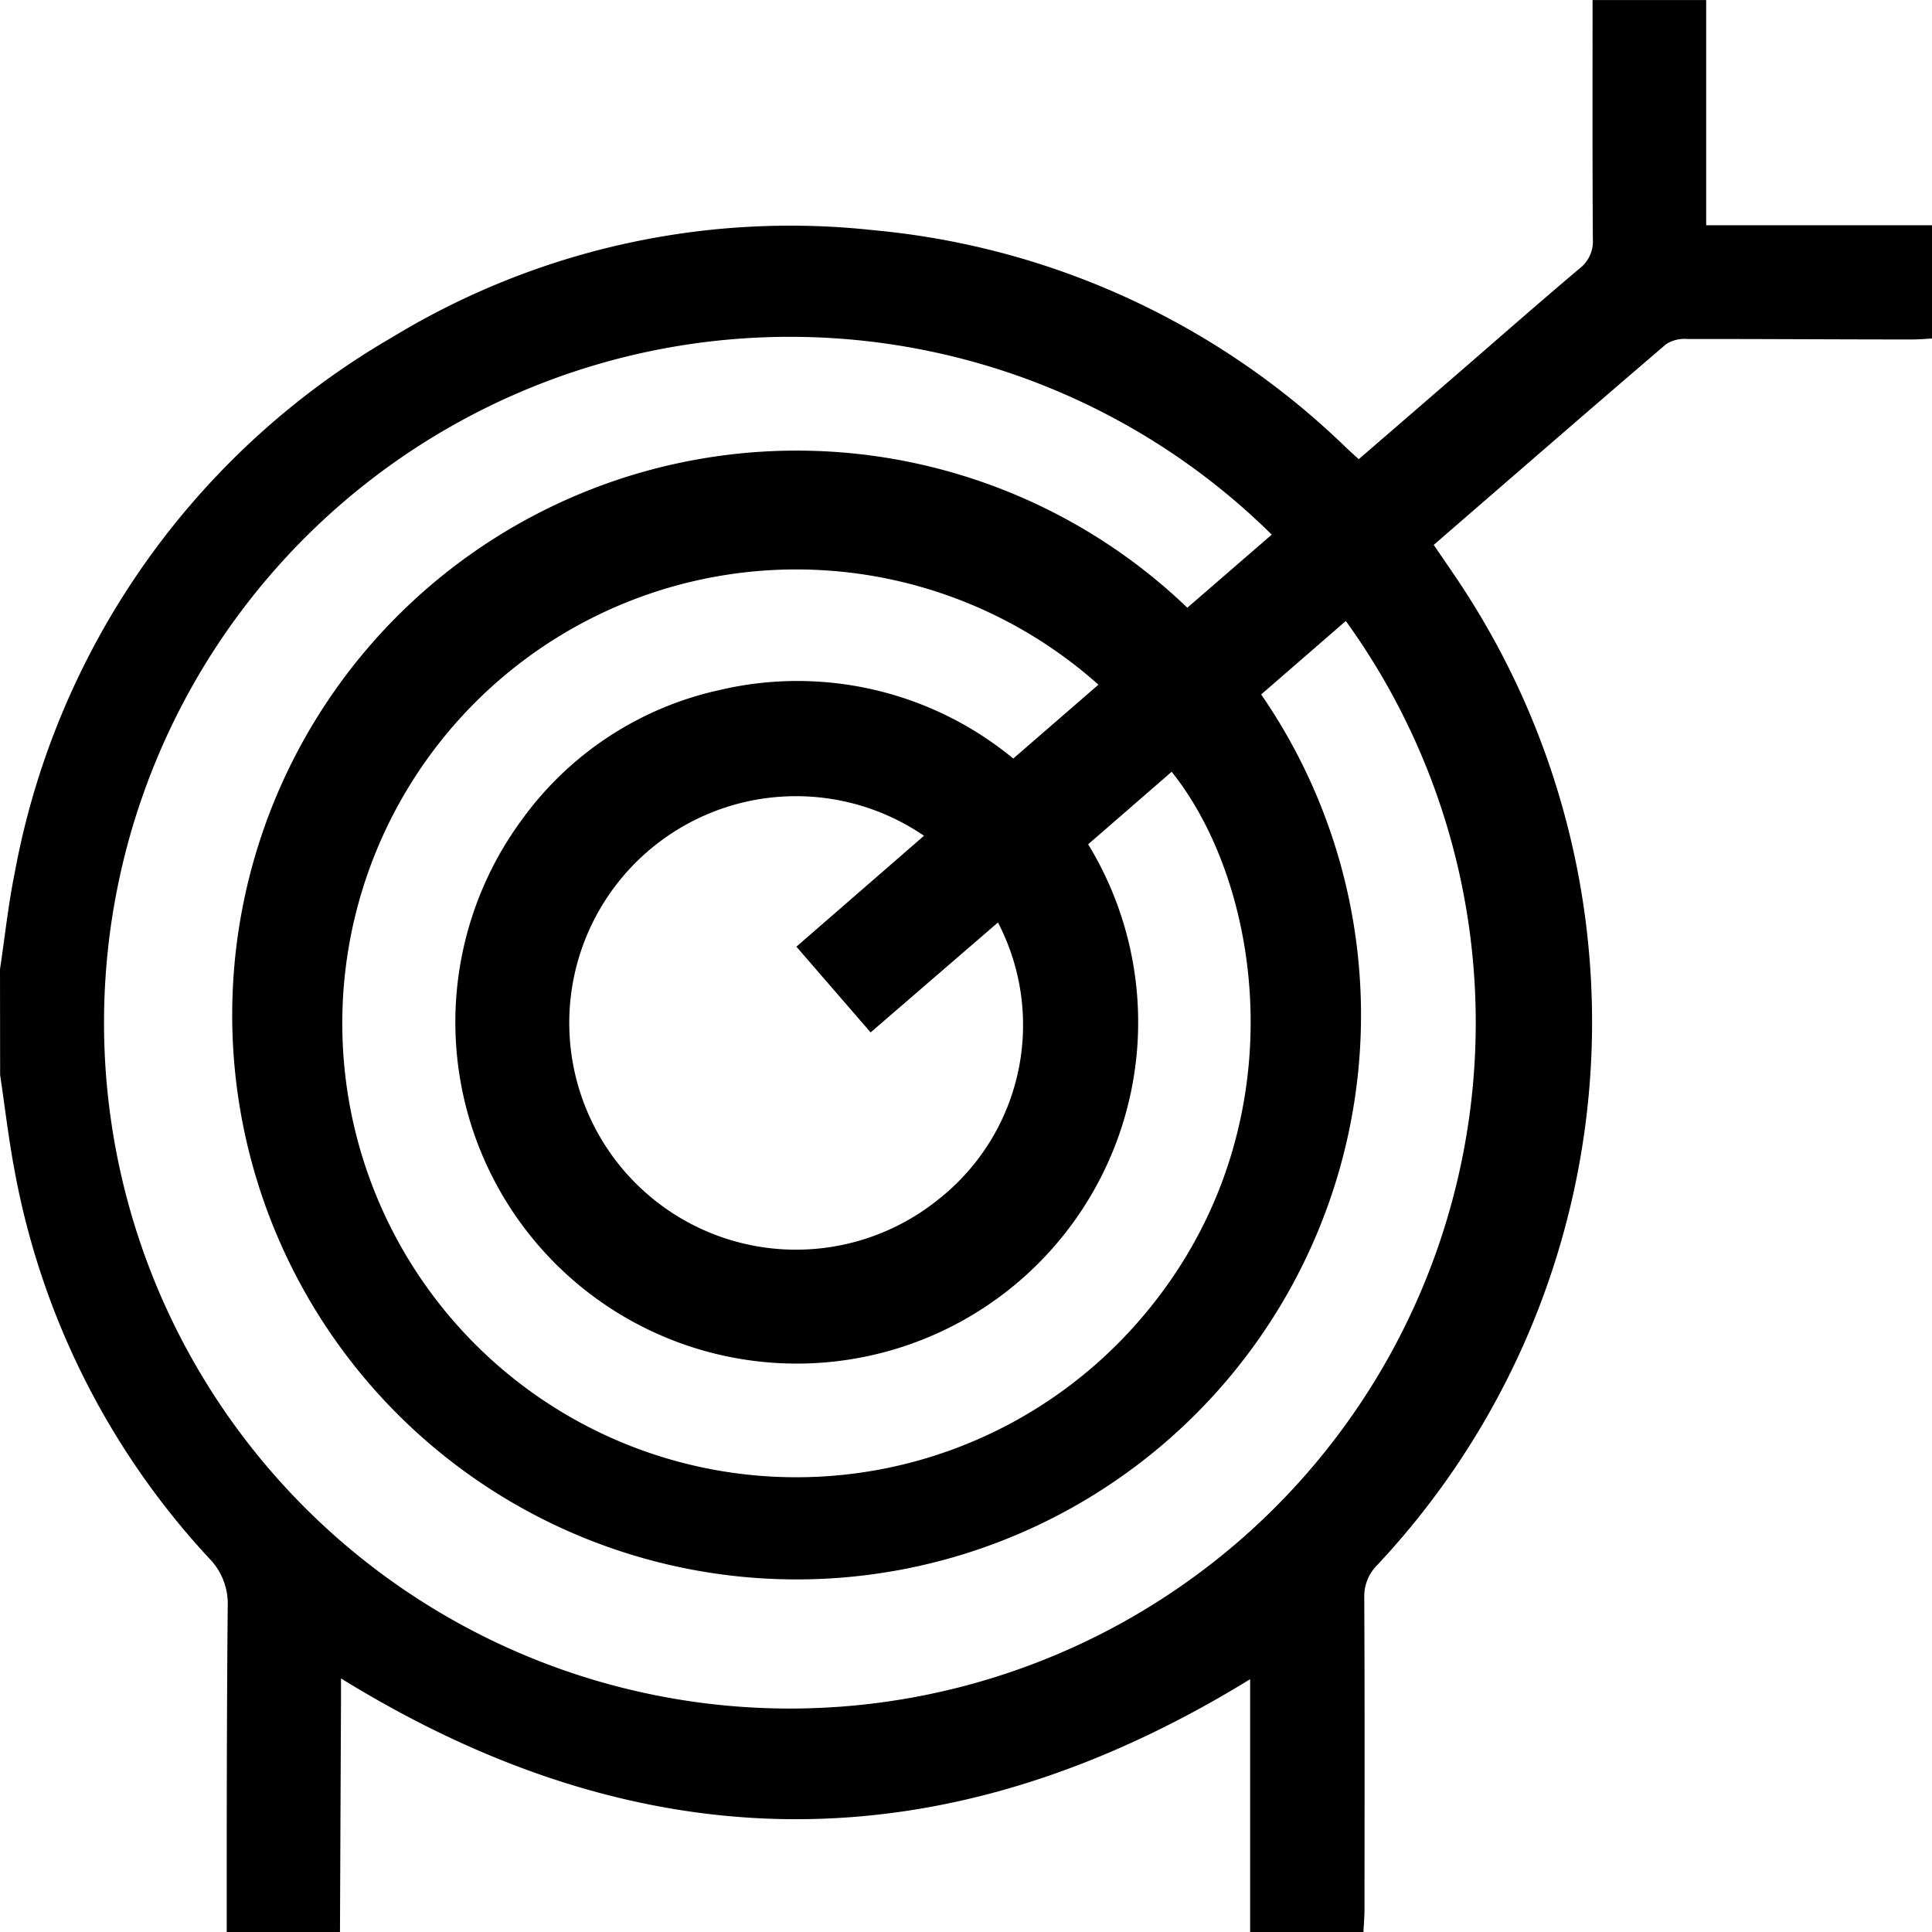 <svg id="그룹_12" data-name="그룹 12" xmlns="http://www.w3.org/2000/svg" width="60.845" height="60.852" viewBox="0 0 60.845 60.852">
  <path id="패스_761" data-name="패스 761" d="M1590.214,3753.1c.153-1.013.261-2.039.465-3.043a24.651,24.651,0,0,1,11.886-16.858,24.12,24.12,0,0,1,15.16-3.372,24.6,24.6,0,0,1,14.881,6.845c.114.107.231.216.4.366q1.41-1.218,2.819-2.437c1.38-1.192,2.75-2.4,4.141-3.574a1.072,1.072,0,0,0,.412-.917c-.016-2.5-.009-4.992-.009-7.532h3.578v7.093h7.116v3.567c-.215.012-.426.03-.636.03-2.359,0-4.718-.017-7.077-.015a1.081,1.081,0,0,0-.659.158c-2.439,2.087-4.859,4.192-7.324,6.326.288.424.567.825.837,1.232a25,25,0,0,1-2.608,30.888,1.4,1.4,0,0,0-.417,1.05c.016,3.271.009,6.542.007,9.811,0,.238-.021.474-.034.711h-3.567v-7.969c-9.582,5.895-19.082,5.872-28.632-.024v.743q-.017,3.626-.032,7.251h-3.567c0-3.422,0-6.846.032-10.266a2.041,2.041,0,0,0-.59-1.516,24.416,24.416,0,0,1-6.118-12.179c-.19-1-.309-2.025-.46-3.038Zm40.052-13.686a21.6,21.6,0,1,0,2.332,2.72l-2.666,2.314a17.775,17.775,0,1,1-2.325-2.732Zm-5.459,4.726a14.295,14.295,0,1,0,1.034,20.309c5.358-5.864,4.244-13.861,1.272-17.566l-2.629,2.284a10.752,10.752,0,1,1-17.812-.805,10.426,10.426,0,0,1,6.18-4.048,10.682,10.682,0,0,1,9.273,2.152Zm-5.493,4.758a7.141,7.141,0,1,0,.437,11.465,6.989,6.989,0,0,0,1.892-8.734l-4.01,3.462-2.338-2.7Z" transform="translate(-1590.214 -3722.577)"/>
</svg>
